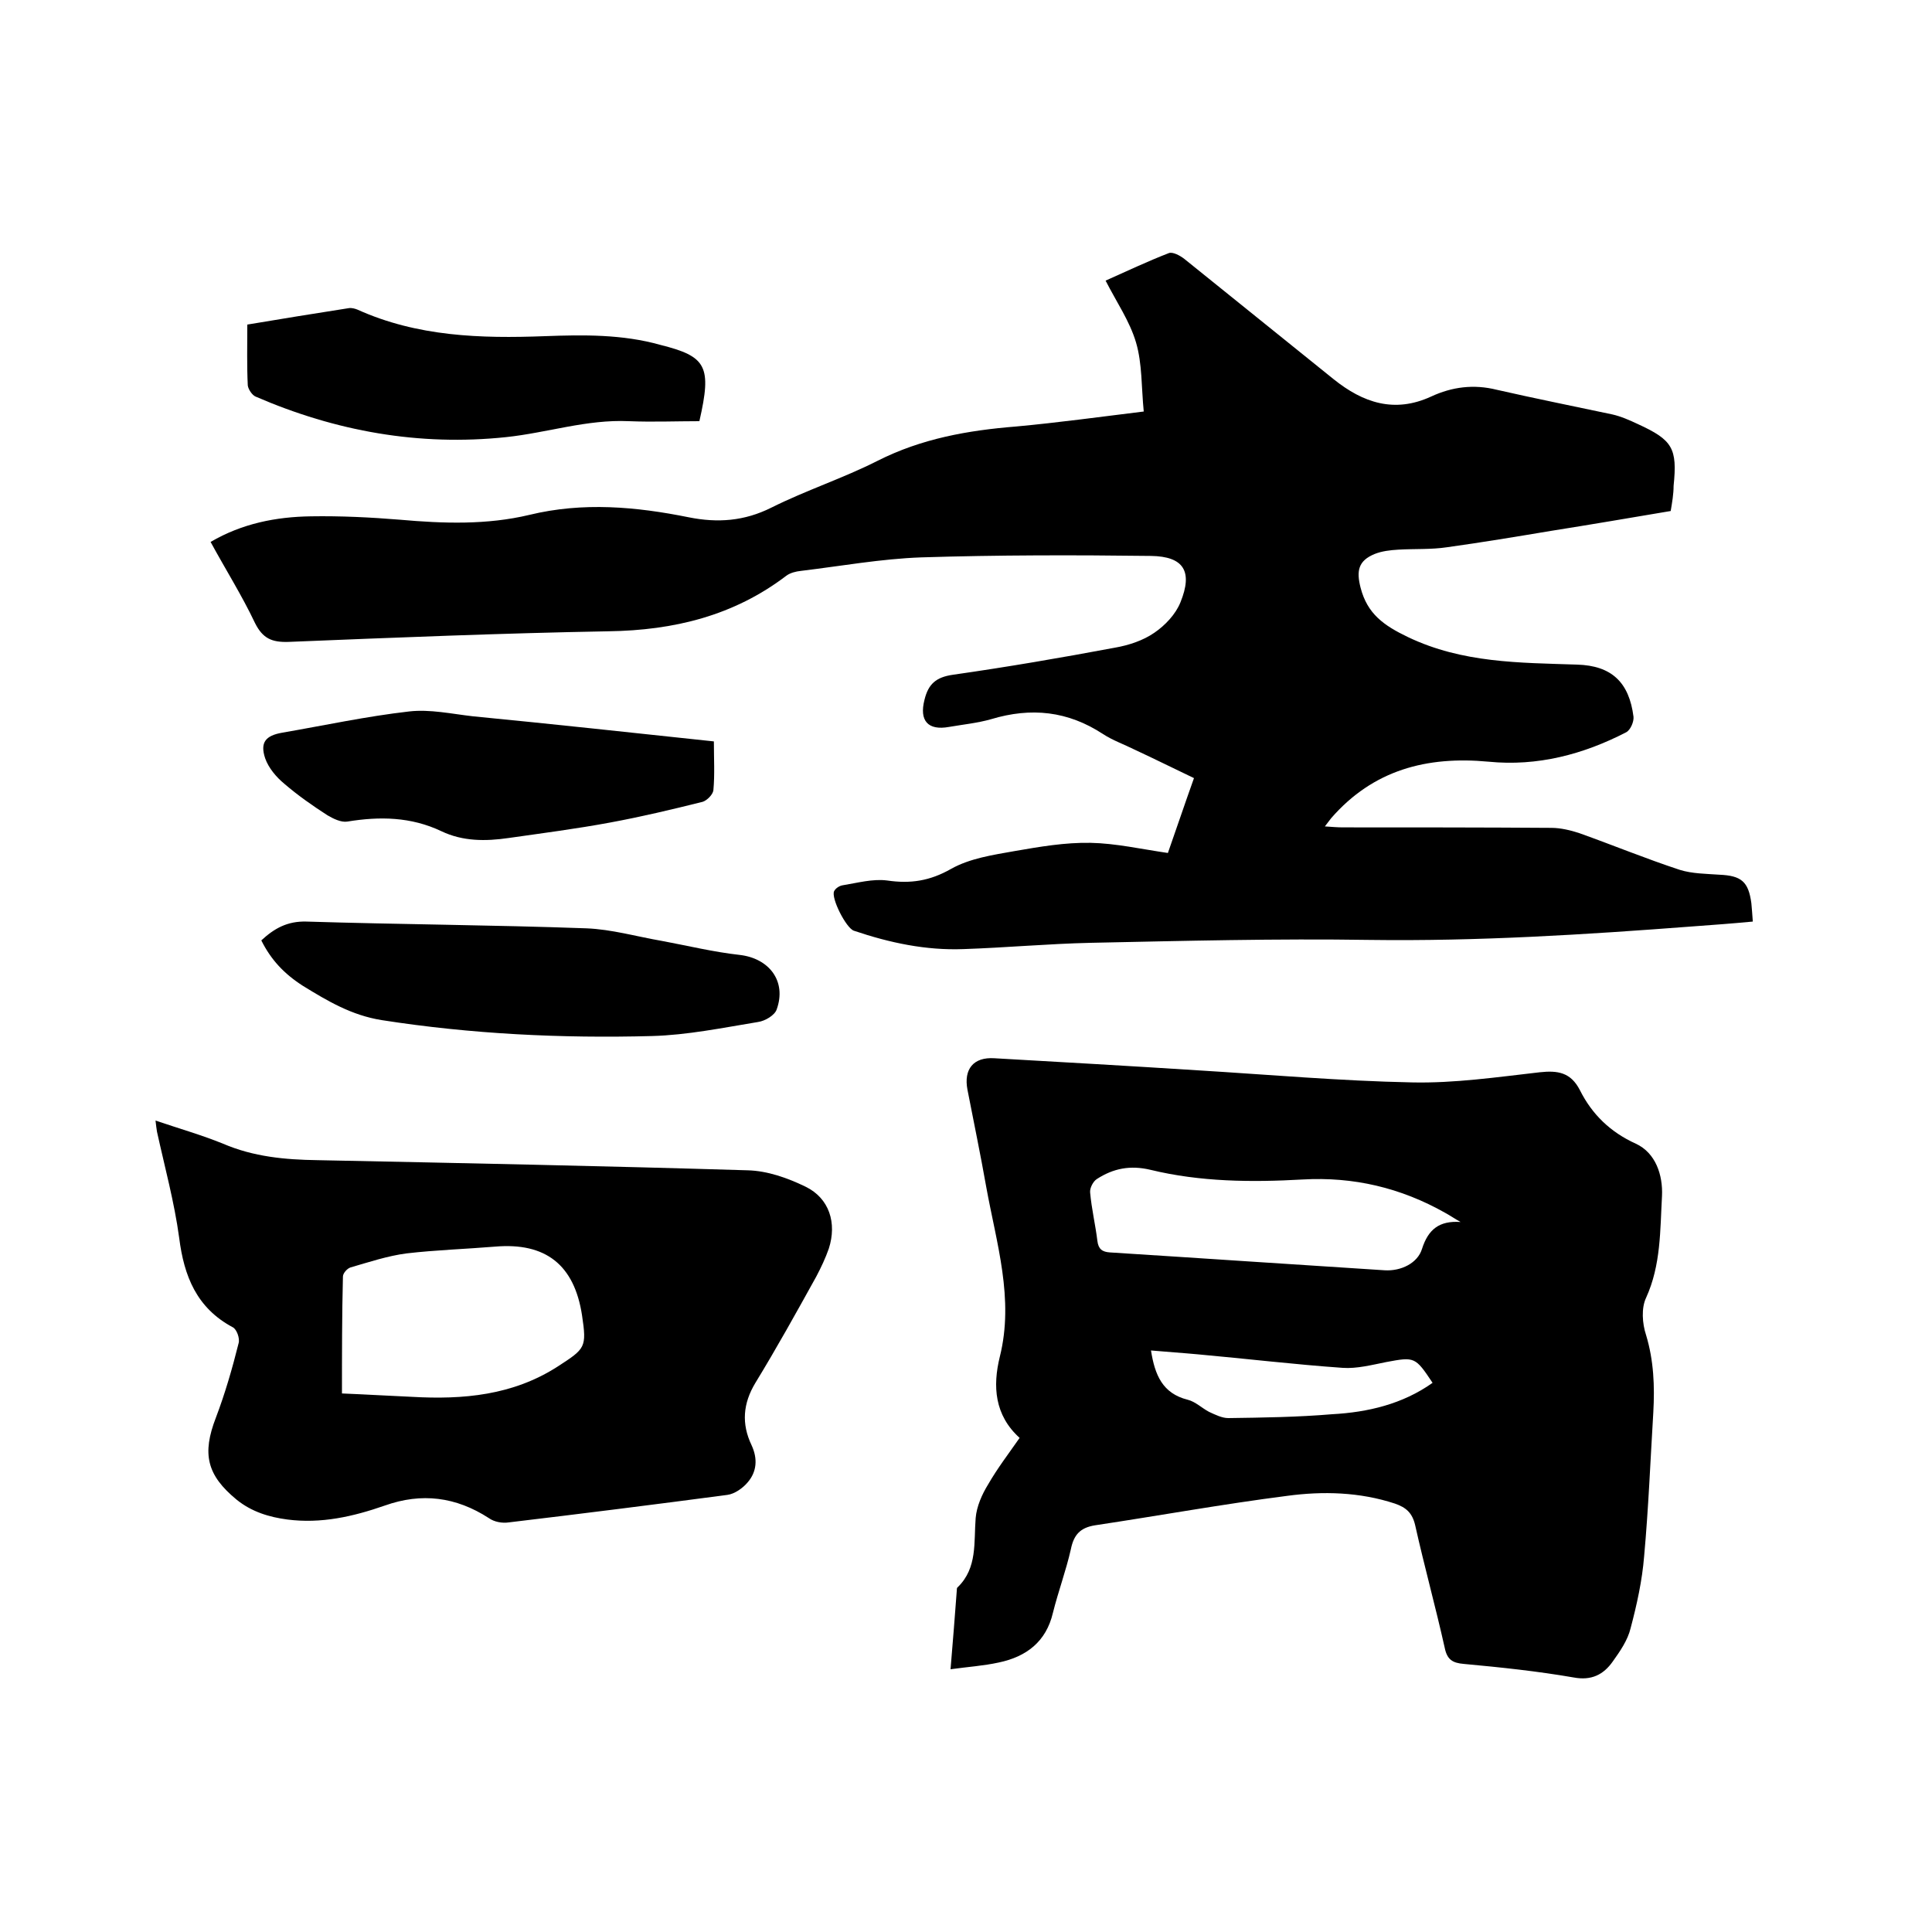 <svg enable-background="new 0 0 400 400" viewBox="0 0 400 400" xmlns="http://www.w3.org/2000/svg"><path d="m345.9 105.8c-8.3 1.4-16.5 2.8-24.7 4.1-7.2 1.2-14.4 2.4-21.6 3.4-3.3.5-6.8.3-10.1.5-1.7.1-3.4.3-4.9.9-3.4 1.4-3.8 3.5-2.9 7 1.4 5.4 4.8 7.8 9.8 10.2 11.3 5.4 23.1 5.3 35 5.7 7.2.2 10.8 3.7 11.7 10.8.1 1-.6 2.7-1.5 3.2-8.9 4.6-18.4 7.1-28.5 6.1-12.8-1.2-23.9 1.7-32.6 11.7-.3.4-.6.8-1.3 1.7 1.5.1 2.6.2 3.7.2 14.4 0 28.8 0 43.2.1 1.9 0 4 .5 5.8 1.1 7 2.5 13.8 5.3 20.8 7.6 2.6.8 5.4.8 8.2 1 4.5.2 6 1.4 6.6 5.9.1 1.1.2 2.3.3 3.8-4.2.4-8.3.7-12.4 1-22.3 1.7-44.5 3.1-66.9 2.8-19.3-.3-38.5.2-57.8.6-8.8.2-17.5 1-26.3 1.3-7.8.3-15.3-1.3-22.7-3.8-1.6-.5-4.8-6.8-4.1-8.2.3-.6 1.1-1.1 1.7-1.2 3.1-.5 6.3-1.4 9.3-1 4.8.7 8.8.1 13.2-2.4 3.9-2.2 8.7-2.9 13.2-3.7 5.2-.9 10.4-1.8 15.7-1.7 5.2.1 10.5 1.3 16 2.1 1.8-5.1 3.5-10.2 5.4-15.5-4.2-2-8.2-4-12.3-5.9-2.2-1.1-4.5-1.9-6.5-3.2-7.3-4.8-14.9-5.6-23.2-3.1-2.8.8-5.8 1.1-8.7 1.6-4.4.8-6.2-1.3-5.1-5.6.8-3.3 2.4-4.7 5.9-5.2 11.2-1.6 22.3-3.5 33.5-5.6 2.9-.5 5.9-1.5 8.2-3.1 2.2-1.5 4.4-3.8 5.4-6.3 2.6-6.4.7-9.5-6.1-9.6-15.8-.2-31.7-.2-47.6.3-8.3.3-16.6 1.8-24.9 2.8-1 .1-2.2.4-3 1-10.9 8.3-23.3 11.3-36.8 11.5-22.1.4-44.2 1.3-66.3 2.2-3.4.1-5.3-.7-6.9-3.9-2.7-5.7-6.1-11.1-9.2-16.8 6.5-3.8 13.5-5.2 20.8-5.3 6.1-.1 12.3.2 18.4.7 9 .8 18 1.1 26.8-1 11.1-2.7 22.1-1.7 33 .5 6 1.2 11.5.8 17.1-2 7.2-3.6 14.9-6.1 22-9.7 9.1-4.6 18.7-6.3 28.7-7.1 8.7-.8 17.4-2 26.4-3.1-.5-5-.3-9.9-1.6-14.3s-4-8.3-6.3-12.8c4.5-2 8.7-4 13.1-5.7.8-.3 2.3.5 3.2 1.2 10.3 8.3 20.6 16.6 30.9 24.9 6.1 4.9 12.6 7.1 20.2 3.6 4.3-2 8.8-2.6 13.6-1.4 7.9 1.8 15.9 3.4 23.9 5.1 1.8.4 3.6 1.2 5.3 2 7.2 3.3 8.2 5 7.4 12.8 0 1.7-.3 3.4-.6 5.2z"/><path d="m196.8 345.6c.5-5.9.9-11.1 1.3-16.4 0-.2 0-.5.2-.6 4.1-4 3.3-9.3 3.7-14.3.2-2.4 1.3-4.9 2.6-7 1.9-3.3 4.2-6.3 6.5-9.6-5.2-4.7-5.6-10.7-4.1-16.8 3-12-.7-23.5-2.8-35.1-1.2-6.8-2.6-13.5-3.9-20.2-.8-4.2 1.2-6.8 5.6-6.5 14 .8 28.1 1.6 42.1 2.5 14.8.9 29.5 2.2 44.3 2.5 8.8.2 17.7-1.1 26.5-2.1 3.7-.4 6.4 0 8.3 3.7 2.5 5 6.3 8.7 11.6 11.1 4.1 1.9 5.6 6.5 5.4 10.8-.4 7.1-.2 14.3-3.3 21.1-1 2.1-.8 5.3 0 7.7 1.6 5.3 1.8 10.6 1.5 16-.6 9.9-1 19.9-1.9 29.8-.4 5-1.5 10-2.8 14.9-.6 2.5-2.2 4.8-3.7 6.9-1.9 2.7-4.4 4-8.1 3.3-7.5-1.3-15.1-2.1-22.7-2.8-2.4-.2-3.5-.9-4-3.4-1.9-8.5-4.2-16.8-6.1-25.3-.6-2.6-1.9-3.7-4.2-4.5-7.3-2.4-14.9-2.6-22.3-1.6-13.3 1.7-26.5 4.1-39.8 6.1-3.1.5-4.4 2-5 5-1 4.4-2.6 8.7-3.7 13.1-1.4 6-5.5 9.1-11.2 10.3-3.2.7-6.4.9-10 1.4zm105.6-92.6c-1.1-.6-2.1-1.3-3.2-1.9-9.2-5.2-19-7.5-29.5-6.9-10.6.6-21.2.5-31.5-2-4.2-1-7.7-.3-11.1 1.9-.8.5-1.5 1.9-1.4 2.8.3 3.4 1.1 6.7 1.5 10 .2 1.7 1 2.3 2.6 2.4 19 1.2 38 2.5 56.9 3.7 3.4.2 6.8-1.5 7.7-4.4 1.3-4.1 3.6-5.9 8-5.6zm-5.8 33.3c-3.6-5.4-3.7-5.4-9.6-4.3-3 .6-6.1 1.4-9 1.2-10-.7-20-1.9-30-2.8-3.2-.3-6.4-.5-9.7-.8.8 5.1 2.4 8.9 7.6 10.2 1.6.4 2.9 1.7 4.4 2.5 1.3.6 2.7 1.3 4 1.3 7.2-.1 14.4-.2 21.5-.8 7.4-.4 14.6-2.1 20.8-6.5z"/><path d="m32.2 232c5 1.7 9.6 3 14 4.8 6.3 2.7 12.8 3.3 19.5 3.4 29.7.6 59.4 1.2 89.1 2.1 4.1.1 8.3 1.6 12 3.4 4.9 2.4 6.5 7.5 4.8 12.8-.7 2-1.6 3.9-2.6 5.8-4.1 7.4-8.2 14.8-12.6 22-2.6 4.3-2.9 8.5-.8 12.9 1.3 2.8 1.1 5.5-.8 7.7-1 1.2-2.7 2.4-4.2 2.6-15.1 2-30.2 3.9-45.3 5.7-1.3.2-3-.1-4.1-.9-6.8-4.4-13.9-5.3-21.5-2.6-6.6 2.3-13.2 3.8-20.2 2.9-3.8-.5-7.4-1.6-10.5-4.1-6.2-5.1-7.2-9.5-4.3-17 1.9-5 3.4-10.2 4.7-15.4.3-1-.4-2.9-1.2-3.3-7.5-4-10.1-10.6-11.1-18.5-1-7.4-3-14.7-4.6-22-.1-.7-.2-1.3-.3-2.3zm38.6 56.5c5 .2 9.8.5 14.5.7 10.6.6 20.9-.3 30.2-6.3 5.7-3.7 6-3.9 5-10.6-1.6-10.4-7.5-15.1-18-14.2-6.1.5-12.3.7-18.3 1.4-3.9.5-7.8 1.8-11.6 2.9-.7.2-1.6 1.2-1.6 1.9-.2 7.9-.2 16-.2 24.2z"/><path d="m54.1 194.7c2.7-2.5 5.4-4 9.3-3.9 19.3.6 38.7.7 58 1.4 5.2.2 10.4 1.7 15.6 2.6 5.4 1 10.7 2.3 16.1 2.9 6.2.7 9.8 5.5 7.7 11.3-.4 1.2-2.4 2.4-3.9 2.6-7.3 1.2-14.6 2.7-21.9 2.9-18.7.5-37.4-.4-56-3.3-6.2-1-11.1-3.9-16.3-7.1-3.9-2.5-6.6-5.4-8.6-9.4z"/><path d="m144.8 87.2c-4.7 0-9.7.2-14.6 0-8.7-.4-16.9 2.4-25.4 3.3-18 1.9-35.3-1.2-51.9-8.4-.7-.3-1.5-1.5-1.6-2.3-.2-4.1-.1-8.2-.1-12.6 7.1-1.2 14-2.3 21-3.4.6-.1 1.3.1 1.8.3 12.4 5.6 25.5 6 38.8 5.5 8-.3 16.1-.4 23.9 1.8 9.6 2.4 10.7 4.4 8.1 15.8z"/><path d="m147.8 153.5c0 3.6.2 6.8-.1 10.1-.1.9-1.3 2.1-2.2 2.4-6.4 1.6-12.7 3.1-19.2 4.3-7 1.3-14 2.2-21 3.2-4.8.7-9.5.7-13.9-1.4-6.3-3-12.8-3.1-19.5-2-1.3.2-2.9-.6-4.1-1.3-3.1-2-6.1-4.1-8.9-6.5-1.7-1.4-3.3-3.3-4-5.3-1.1-3.3.1-4.7 3.5-5.3 8.7-1.5 17.5-3.4 26.3-4.4 4.3-.5 8.8.5 13.2 1 16.5 1.6 33 3.4 49.9 5.2z"/></svg>